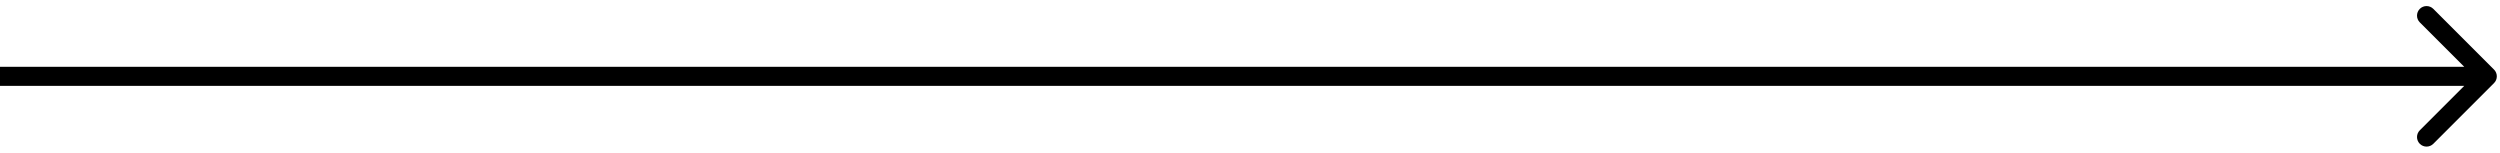 <?xml version="1.0" encoding="UTF-8"?> <svg xmlns="http://www.w3.org/2000/svg" width="393" height="24" viewBox="0 0 393 24" fill="none"> <path d="M392.061 13.061C392.646 12.475 392.646 11.525 392.061 10.939L382.515 1.393C381.929 0.808 380.979 0.808 380.393 1.393C379.808 1.979 379.808 2.929 380.393 3.515L388.879 12L380.393 20.485C379.808 21.071 379.808 22.021 380.393 22.607C380.979 23.192 381.929 23.192 382.515 22.607L392.061 13.061ZM1.31134e-07 13.5L391 13.5L391 10.5L-1.31134e-07 10.5L1.31134e-07 13.5Z" fill="black"></path> </svg> 